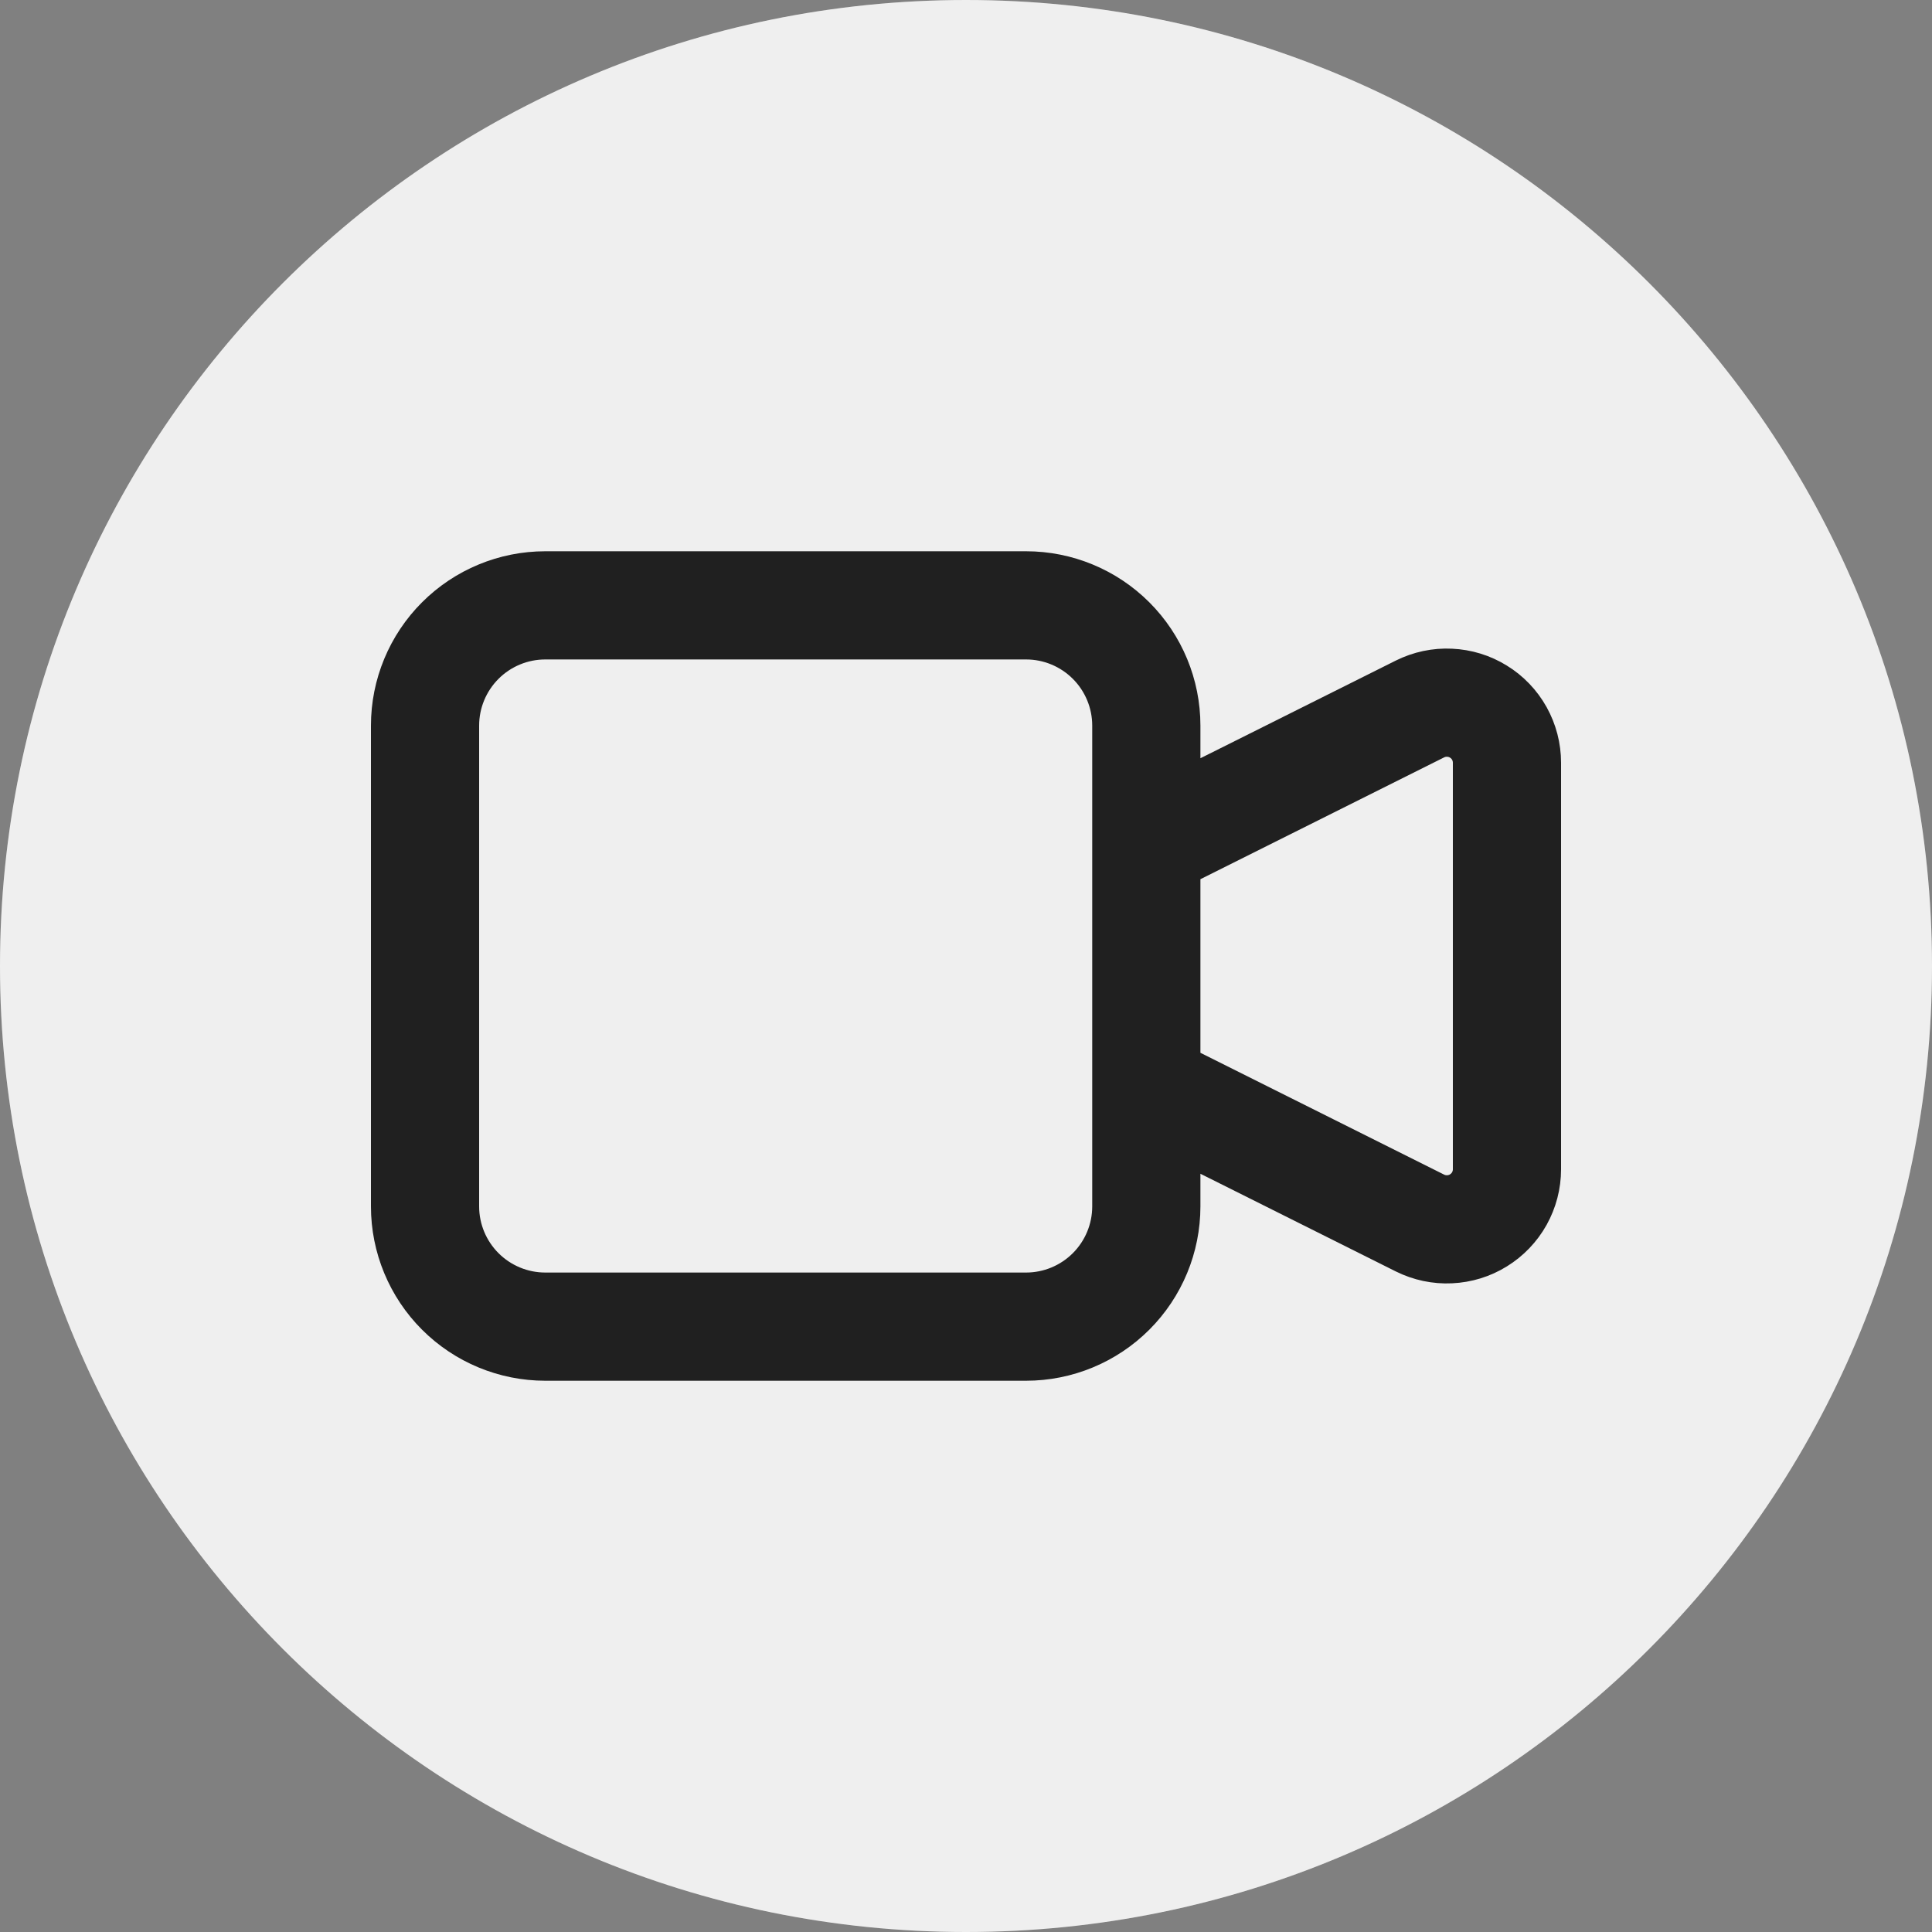 <?xml version="1.0" encoding="utf-8"?>
<svg xmlns="http://www.w3.org/2000/svg" fill="none" height="100%" overflow="visible" preserveAspectRatio="none" style="display: block;" viewBox="0 0 30 30" width="100%">
<rect x="0" y="0" width="30" height="30" fill="#808080" stroke="none"/>
<g id="Frame 393">
<path d="M0 15C0 6.716 6.716 0 15 0C23.284 0 30 6.716 30 15C30 23.284 23.284 30 15 30C6.716 30 0 23.284 0 15Z" fill="#949494"/>
<path d="M0 15C0 6.716 6.716 0 15 0C23.284 0 30 6.716 30 15C30 23.284 23.284 30 15 30C6.716 30 0 23.284 0 15Z" fill="white" fill-opacity="0.85"/>
<path d="M17.8 13.133L22.049 11.009C22.192 10.938 22.35 10.904 22.509 10.912C22.668 10.919 22.822 10.966 22.957 11.05C23.093 11.133 23.204 11.25 23.282 11.389C23.359 11.528 23.4 11.684 23.4 11.844V18.157C23.4 18.316 23.359 18.472 23.282 18.611C23.204 18.75 23.093 18.866 22.957 18.95C22.822 19.034 22.668 19.081 22.509 19.088C22.35 19.096 22.192 19.062 22.049 18.991L17.8 16.867V13.133ZM6.6 11.267C6.6 10.772 6.797 10.297 7.147 9.947C7.497 9.597 7.972 9.4 8.467 9.4H15.933C16.428 9.4 16.903 9.597 17.253 9.947C17.603 10.297 17.8 10.772 17.8 11.267V18.733C17.8 19.228 17.603 19.703 17.253 20.053C16.903 20.403 16.428 20.6 15.933 20.6H8.467C7.972 20.6 7.497 20.403 7.147 20.053C6.797 19.703 6.6 19.228 6.6 18.733V11.267Z" id="Vector" stroke="#202020" stroke-linecap="round" stroke-width="1.68"/>
</g>
</svg>